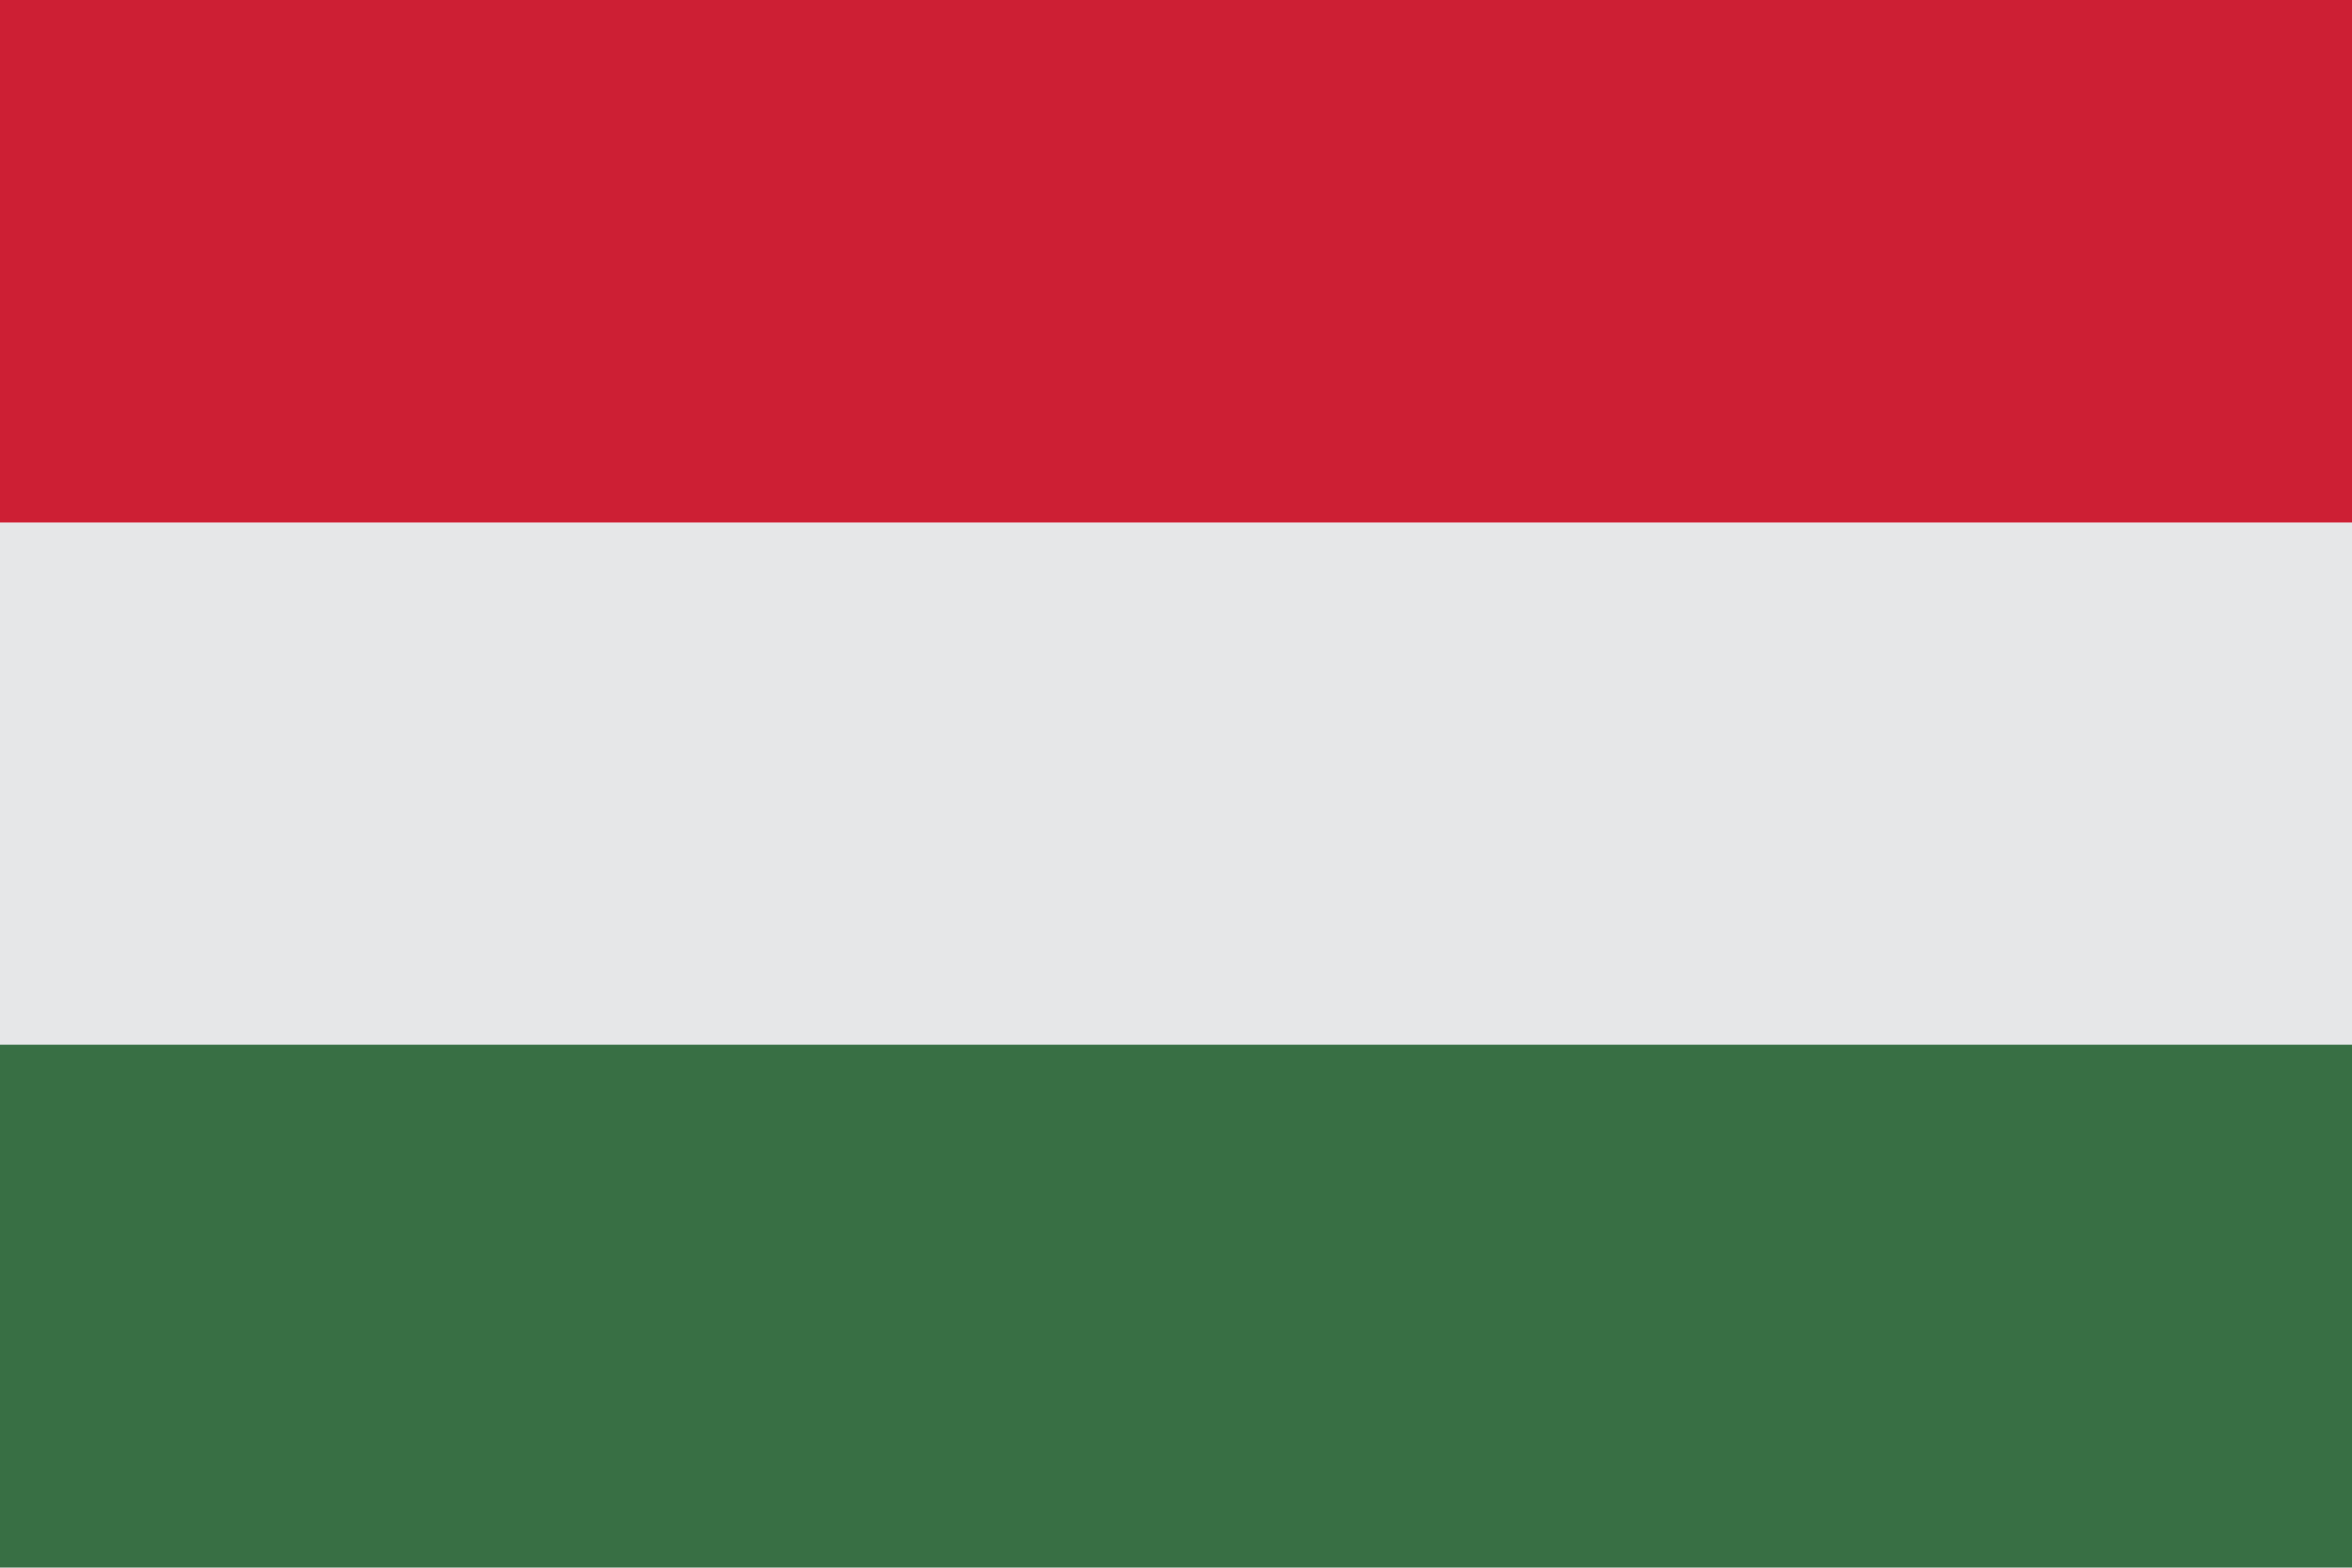 <svg xmlns="http://www.w3.org/2000/svg" width="18" height="11.999" viewBox="0 0 18 11.999">
  <defs>
    <style>
      .cls-1 {
        fill: #cd1f34;
      }

      .cls-2 {
        fill: #e6e7e8;
      }

      .cls-3 {
        fill: #386f44;
      }
    </style>
  </defs>
  <g id="hu" transform="translate(0 -0.001)">
    <rect id="Rectangle_234" data-name="Rectangle 234" class="cls-1" width="18" height="4.001" transform="translate(0 0.001)"/>
    <rect id="Rectangle_235" data-name="Rectangle 235" class="cls-2" width="18" height="4.002" transform="translate(0 4.002)"/>
    <rect id="Rectangle_236" data-name="Rectangle 236" class="cls-3" width="18" height="4.002" transform="translate(0 7.998)"/>
  </g>
</svg>
